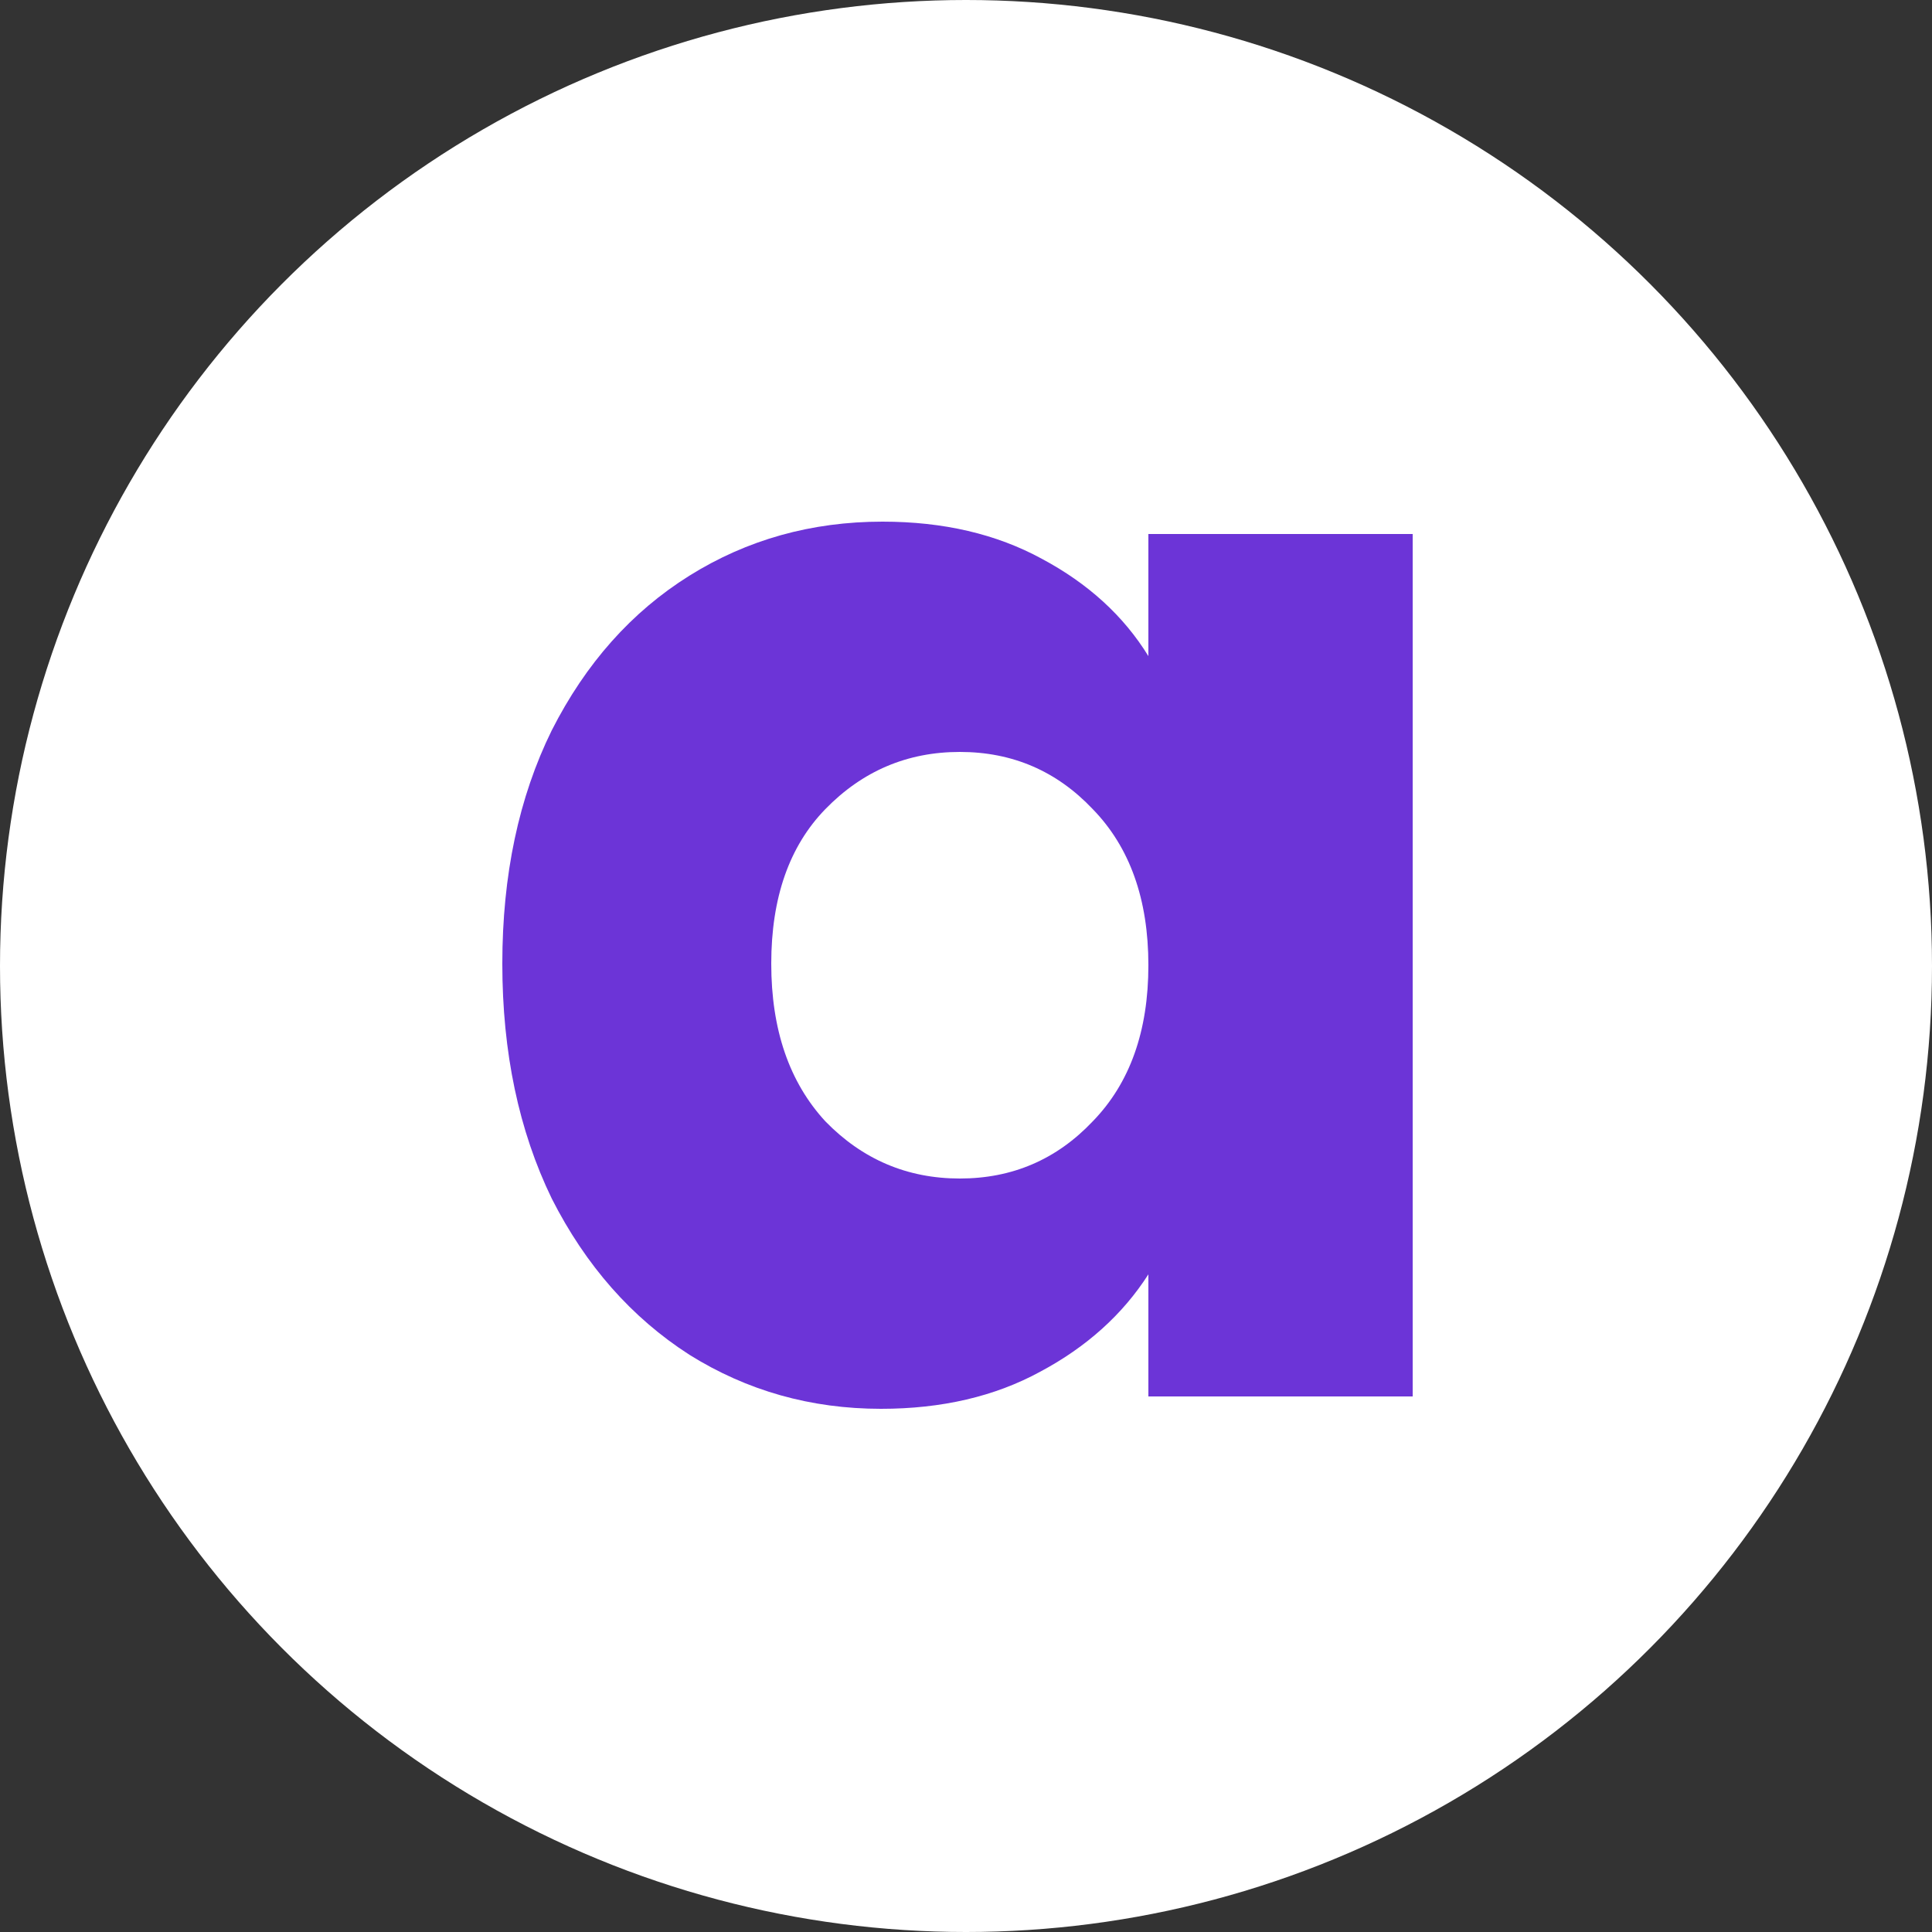 <svg xmlns="http://www.w3.org/2000/svg" width="100" height="100" viewBox="0 0 100 100" fill="none"><rect x="0" y="0" width="100" height="100" fill="#333333" stroke="none"/><circle cx="50" cy="50" r="50" fill="white"></circle><path d="M26 49.88C26 45.293 26.853 41.267 28.56 37.8C30.32 34.333 32.693 31.667 35.68 29.8C38.667 27.933 42 27 45.68 27C48.827 27 51.573 27.64 53.92 28.92C56.32 30.2 58.16 31.88 59.44 33.96V27.64H73.12V72.28H59.44V65.96C58.107 68.04 56.24 69.72 53.84 71C51.493 72.28 48.747 72.92 45.6 72.92C41.973 72.92 38.667 71.987 35.68 70.12C32.693 68.2 30.32 65.507 28.56 62.04C26.853 58.52 26 54.467 26 49.88ZM59.44 49.96C59.44 46.547 58.48 43.853 56.56 41.88C54.693 39.907 52.4 38.92 49.68 38.92C46.96 38.92 44.64 39.907 42.72 41.88C40.853 43.8 39.92 46.467 39.92 49.88C39.92 53.293 40.853 56.013 42.72 58.04C44.64 60.013 46.96 61 49.68 61C52.4 61 54.693 60.013 56.56 58.04C58.48 56.067 59.44 53.373 59.44 49.96Z" fill="#6C34D7"></path></svg>